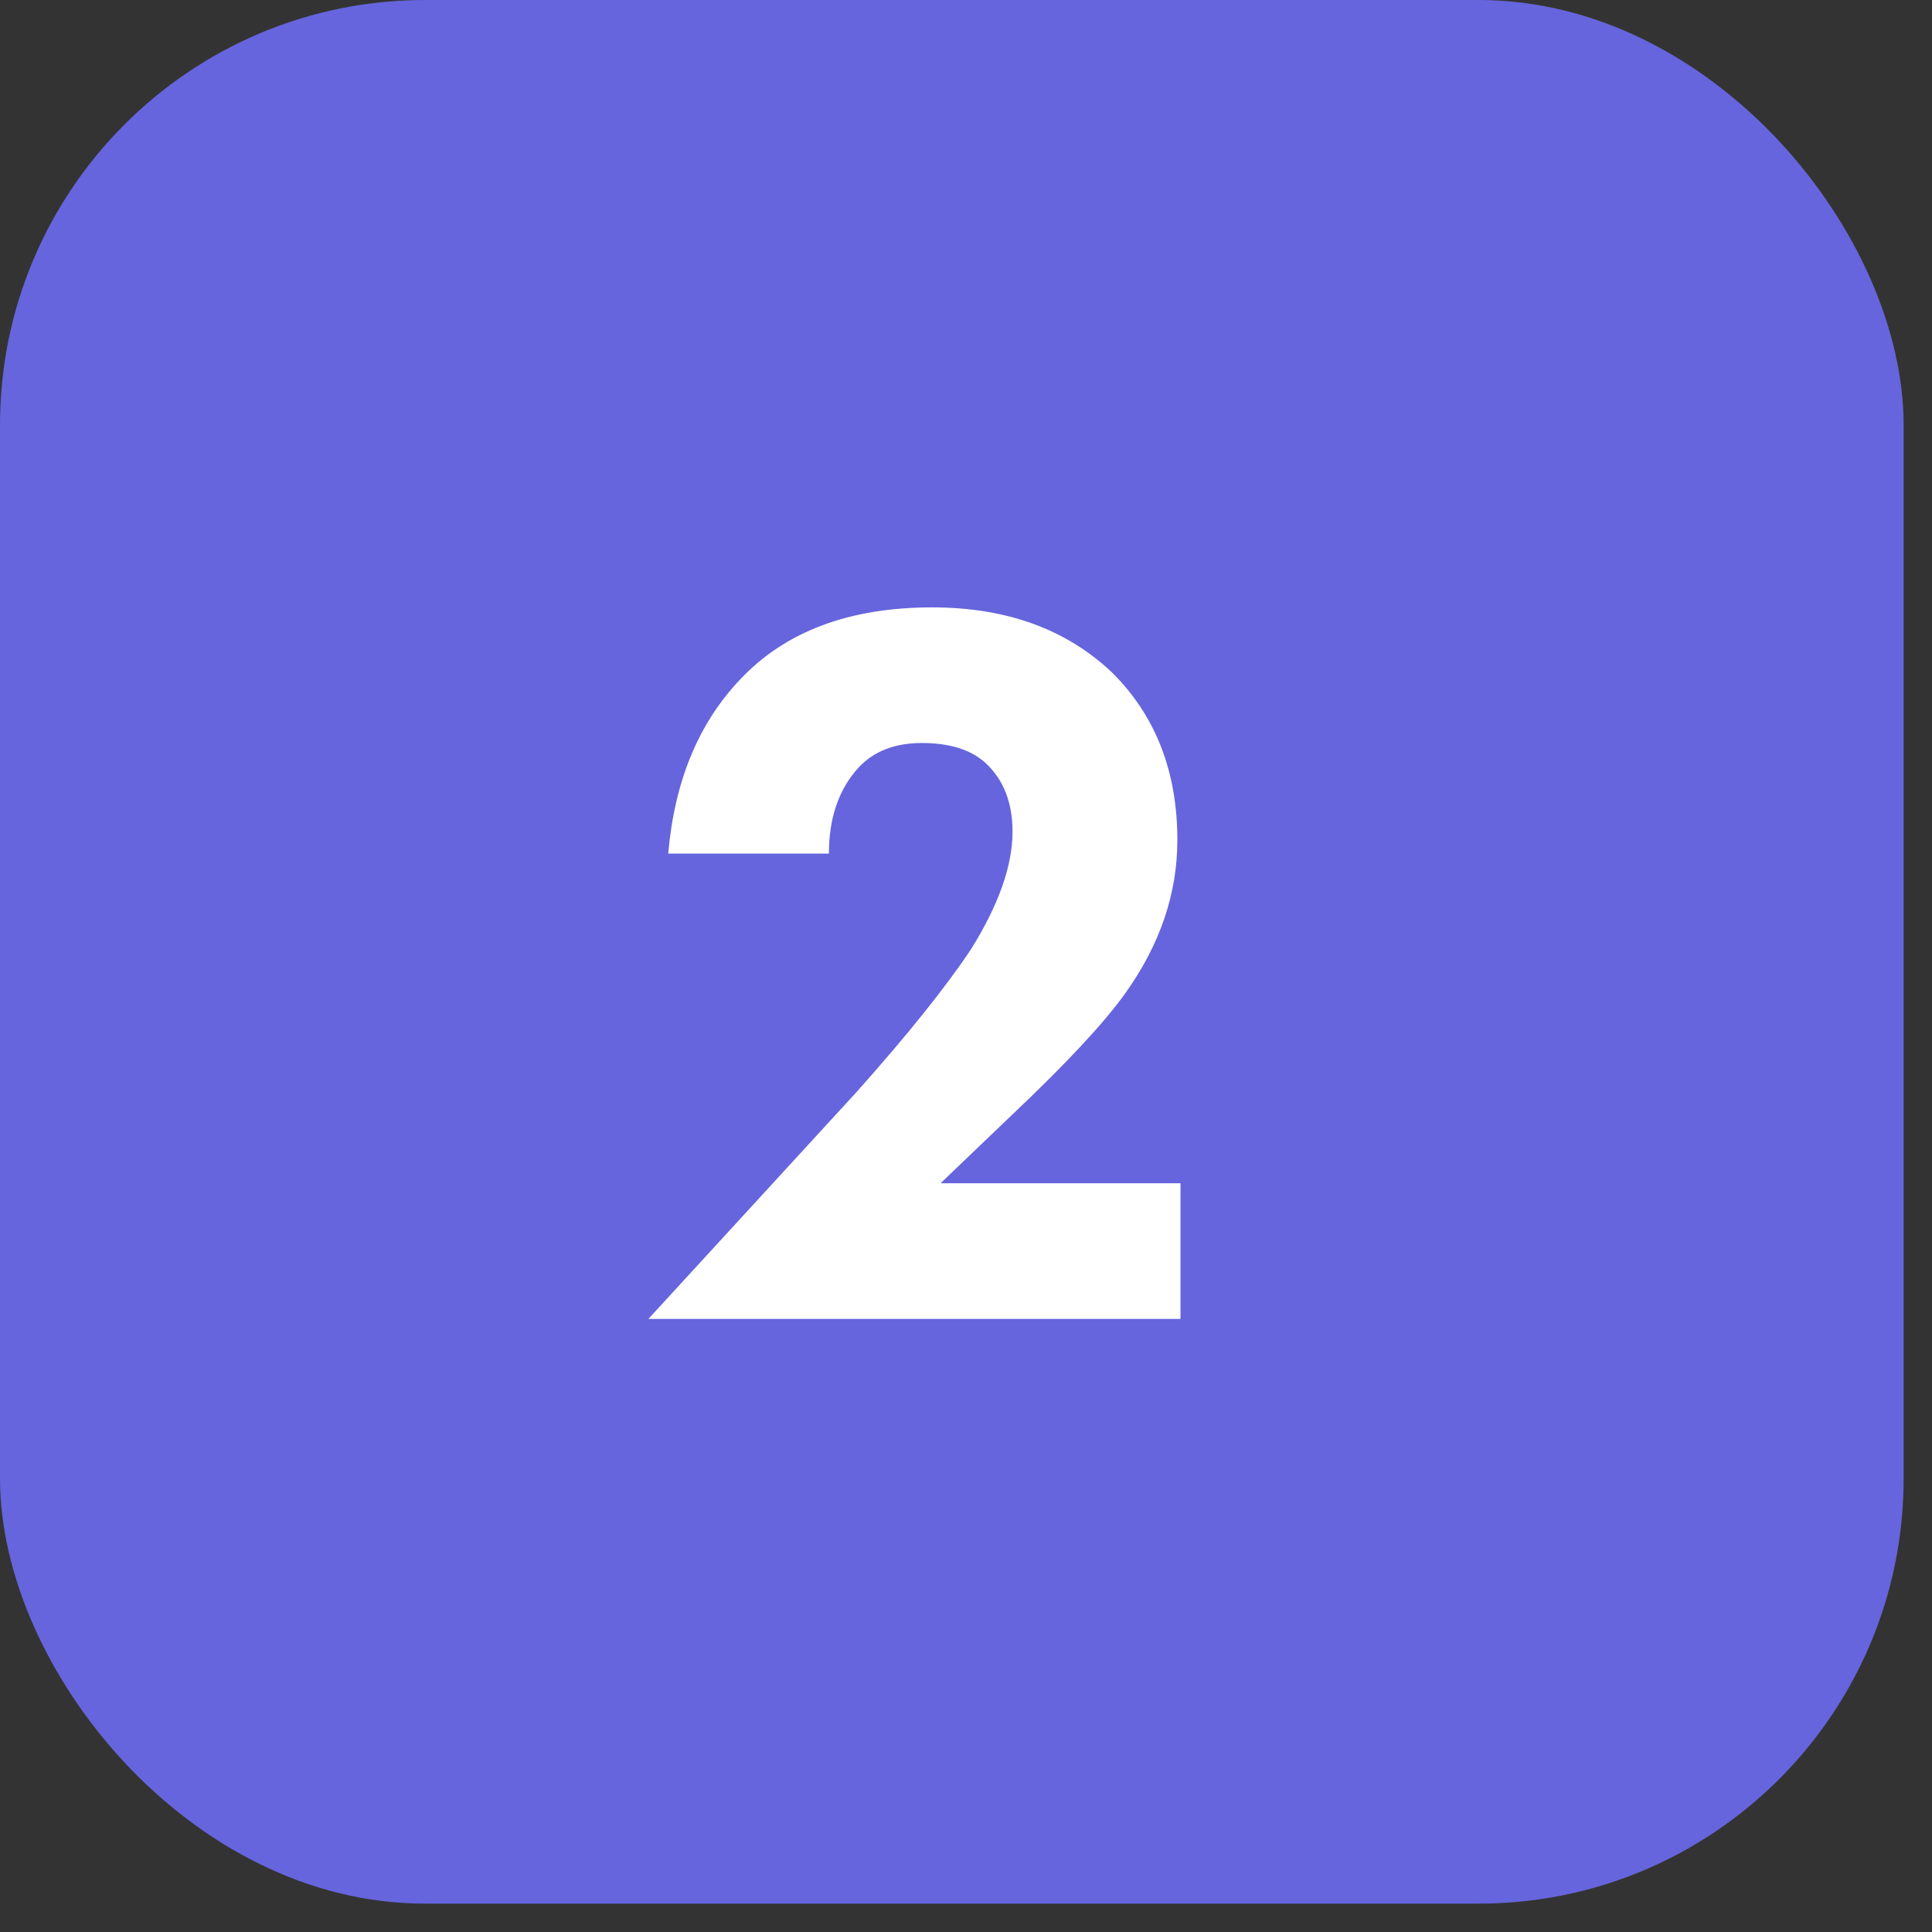 <?xml version="1.0" encoding="UTF-8"?> <svg xmlns="http://www.w3.org/2000/svg" width="50" height="50" viewBox="0 0 50 50" fill="none"><rect x="0" y="0" width="50" height="50" fill="#333333" stroke="none"/><rect width="49.266" height="49.266" rx="11" fill="#6665DD"></rect><path d="M30.551 30.623V34.133H16.781L22.181 28.247C23.495 26.771 24.476 25.547 25.124 24.575C25.844 23.423 26.204 22.406 26.204 21.524C26.204 20.768 25.97 20.174 25.502 19.742C25.124 19.4 24.575 19.229 23.855 19.229C23.153 19.229 22.604 19.445 22.208 19.877C21.704 20.435 21.452 21.173 21.452 22.091H17.294C17.456 20.219 18.077 18.716 19.157 17.582C20.327 16.34 21.983 15.719 24.125 15.719C26.051 15.719 27.608 16.286 28.796 17.42C29.912 18.536 30.47 19.976 30.47 21.74C30.47 23.126 30.02 24.449 29.12 25.709C28.58 26.465 27.617 27.5 26.231 28.814L24.341 30.623H30.551Z" fill="white"></path></svg> 